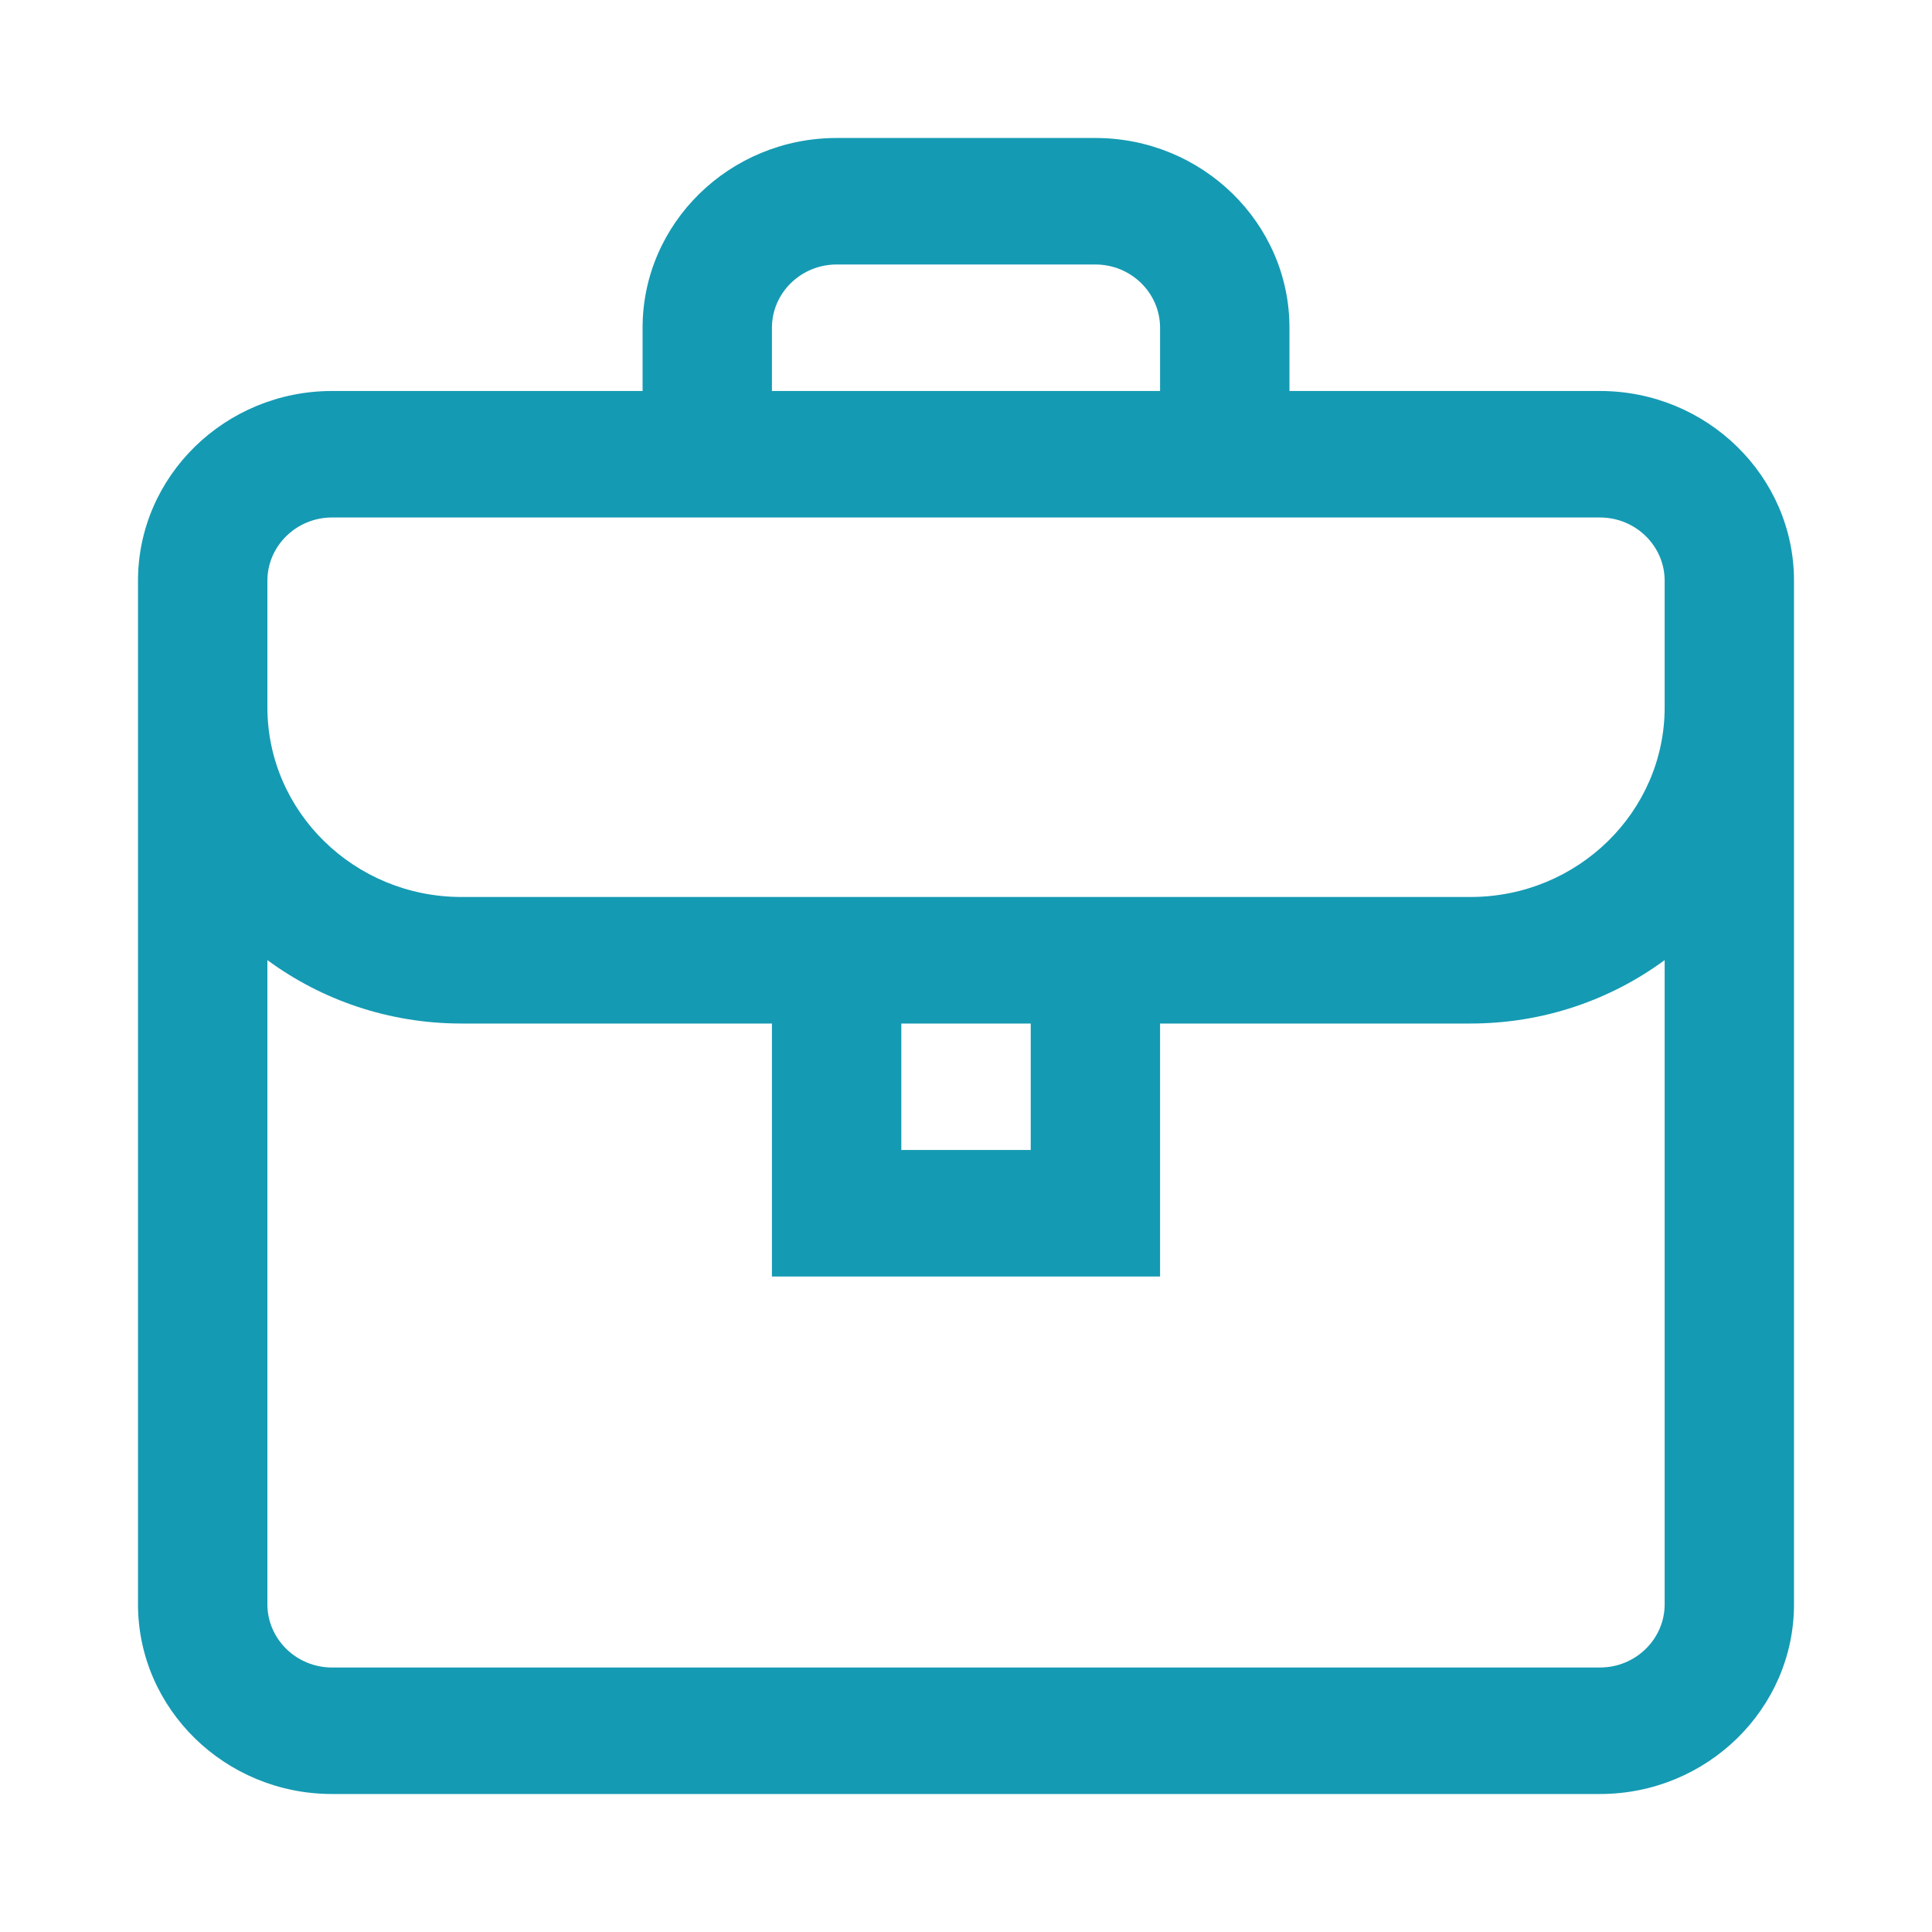 <svg xmlns="http://www.w3.org/2000/svg" width="40" height="40" viewBox="0 0 40 40" fill="none"><path d="M33.125 8.095H26.697V6.786C26.697 4.62 24.894 2.857 22.679 2.857H17.322C15.106 2.857 13.304 4.62 13.304 6.786V8.095H6.875C4.66 8.095 2.857 9.858 2.857 12.024V33.214C2.857 35.38 4.66 37.143 6.875 37.143H33.125C35.341 37.143 37.143 35.38 37.143 33.214V12.024C37.143 9.858 35.341 8.095 33.125 8.095ZM15.982 6.786C15.982 6.064 16.583 5.476 17.322 5.476H22.679C23.417 5.476 24.018 6.064 24.018 6.786V8.095H15.982V6.786ZM33.125 34.524H6.875C6.137 34.524 5.536 33.936 5.536 33.214V19.878C6.656 20.702 8.047 21.191 9.553 21.191H15.982V26.429H24.018V21.191H30.447C31.953 21.191 33.345 20.702 34.465 19.878V33.214C34.465 33.936 33.864 34.524 33.125 34.524ZM18.661 21.191H21.34V23.809H18.661V21.191ZM30.447 18.571H9.553C7.338 18.571 5.536 16.809 5.536 14.643V12.024C5.536 11.302 6.137 10.714 6.875 10.714H33.125C33.864 10.714 34.465 11.302 34.465 12.024V14.643C34.465 16.809 32.663 18.571 30.447 18.571Z" fill="#159AB3"></path></svg>